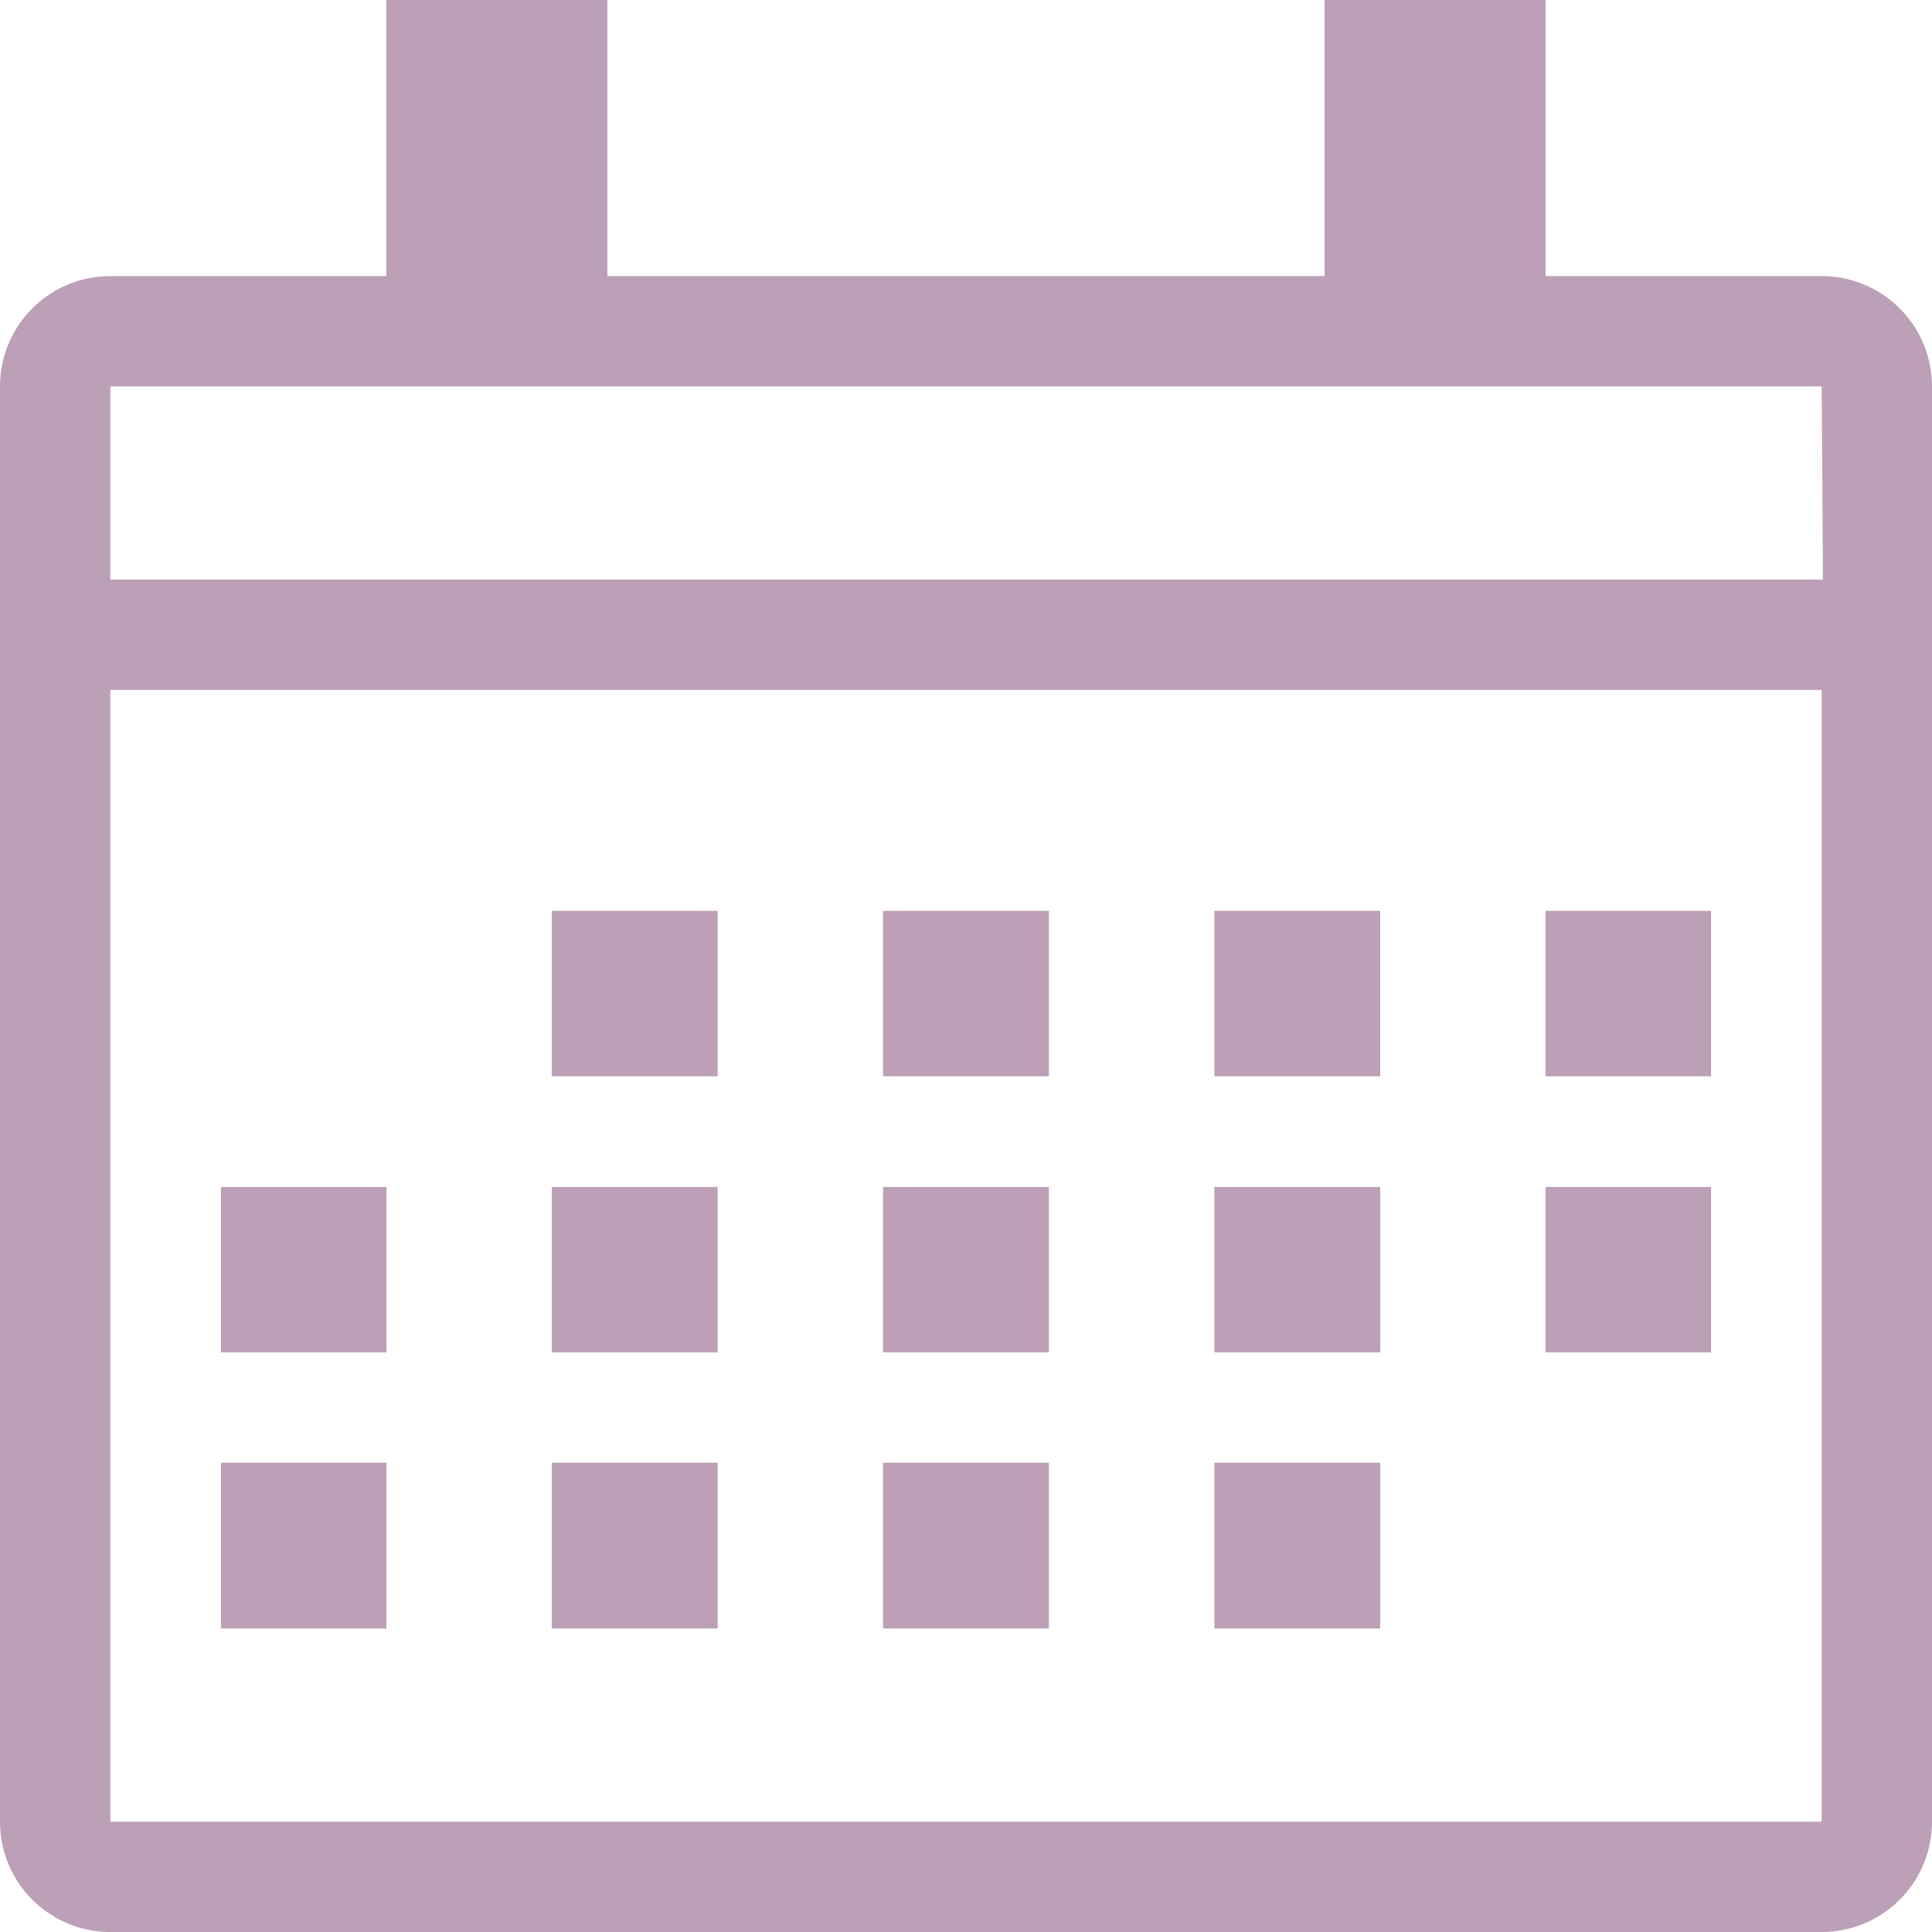 <svg xmlns="http://www.w3.org/2000/svg" xmlns:xlink="http://www.w3.org/1999/xlink" width="48" height="48" viewBox="0 0 48 48"><defs><style>.a{fill:none;}.b{clip-path:url(#a);}.c{fill:#7a4270;opacity:0.5;}</style><clipPath id="a"><rect class="a" width="48" height="48"/></clipPath></defs><g class="b"><path class="c" d="M45.26,6.86H38.4V0H32.91V6.86H15.09V0H9.6V6.86H2.74A2.74,2.74,0,0,0,0,9.6V45.26A2.74,2.74,0,0,0,2.74,48H45.26A2.74,2.74,0,0,0,48,45.26V9.6A2.74,2.74,0,0,0,45.26,6.86Zm0,38.4H2.74V17.14H45.26ZM26.06,26.74H21.94V22.63h4.12Zm-8.23,0H13.71V22.63h4.12Zm16.46,0H30.17V22.63h4.12Zm8.22,0H38.4V22.63h4.11ZM9.6,33.6H5.49V29.49H9.6Zm8.23,0H13.71V29.49h4.12Zm8.23,0H21.94V29.49h4.12Zm8.23,0H30.17V29.49h4.12Zm8.22,0H38.4V29.49h4.11ZM9.6,40.46H5.49V36.34H9.6Zm8.23,0H13.71V36.34h4.12Zm8.23,0H21.94V36.34h4.12Zm8.23,0H30.17V36.34h4.12Zm11-26.06H2.74V9.6H45.26Z"/></g></svg>